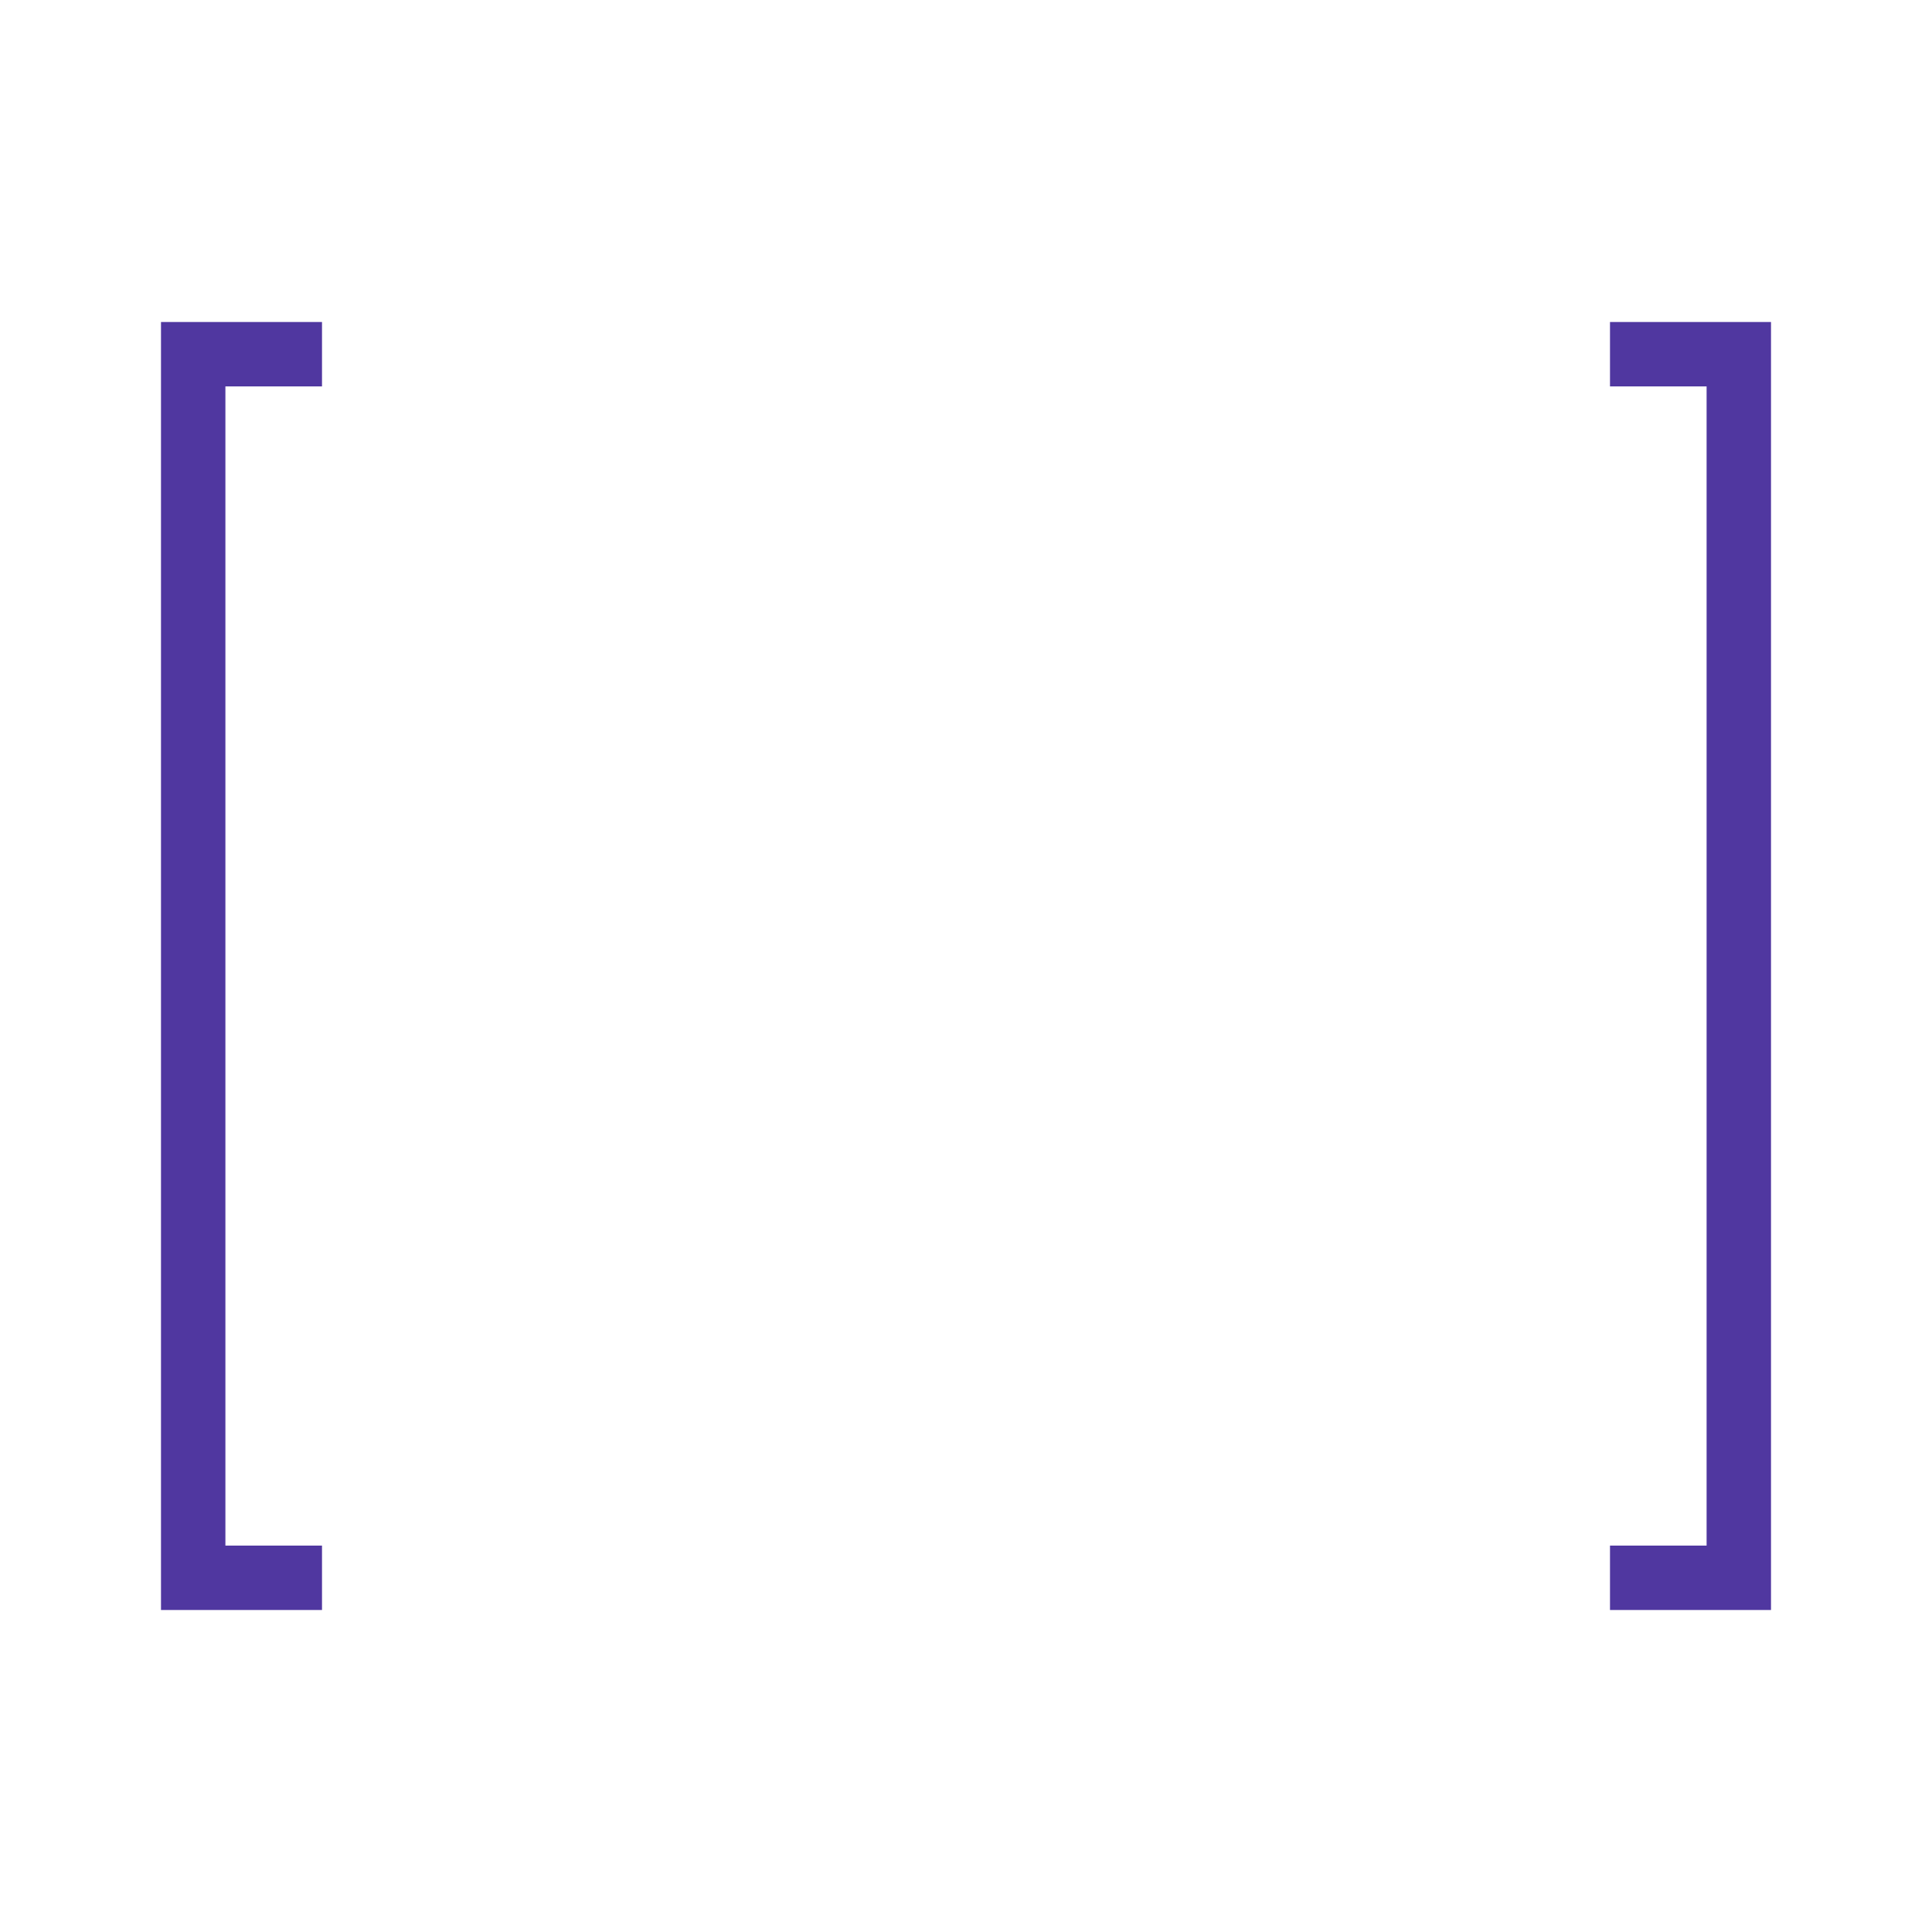 <svg xmlns="http://www.w3.org/2000/svg" viewBox="0 0 120 120" x="0px" y="0px" aria-hidden="true" width="120px" height="120px" style="fill:url(#CerosGradient_iddb636a60d);"><defs><linearGradient class="cerosgradient" data-cerosgradient="true" id="CerosGradient_iddb636a60d" gradientUnits="userSpaceOnUse" x1="50%" y1="100%" x2="50%" y2="0%"><stop offset="0%" stop-color="#5037A0"/><stop offset="100%" stop-color="#5037A0"/></linearGradient><linearGradient/></defs><title>132 Brackets</title><polygon points="106 20 100 20 100 24 106 24 106 96 100 96 100 100 106 100 110 100 110 96 110 24 110 20 106 20" style="fill:url(#CerosGradient_iddb636a60d);"/><polygon points="14 20 20 20 20 24 14 24 14 96 20 96 20 100 14 100 10 100 10 96 10 24 10 20 14 20" style="fill:url(#CerosGradient_iddb636a60d);"/></svg>